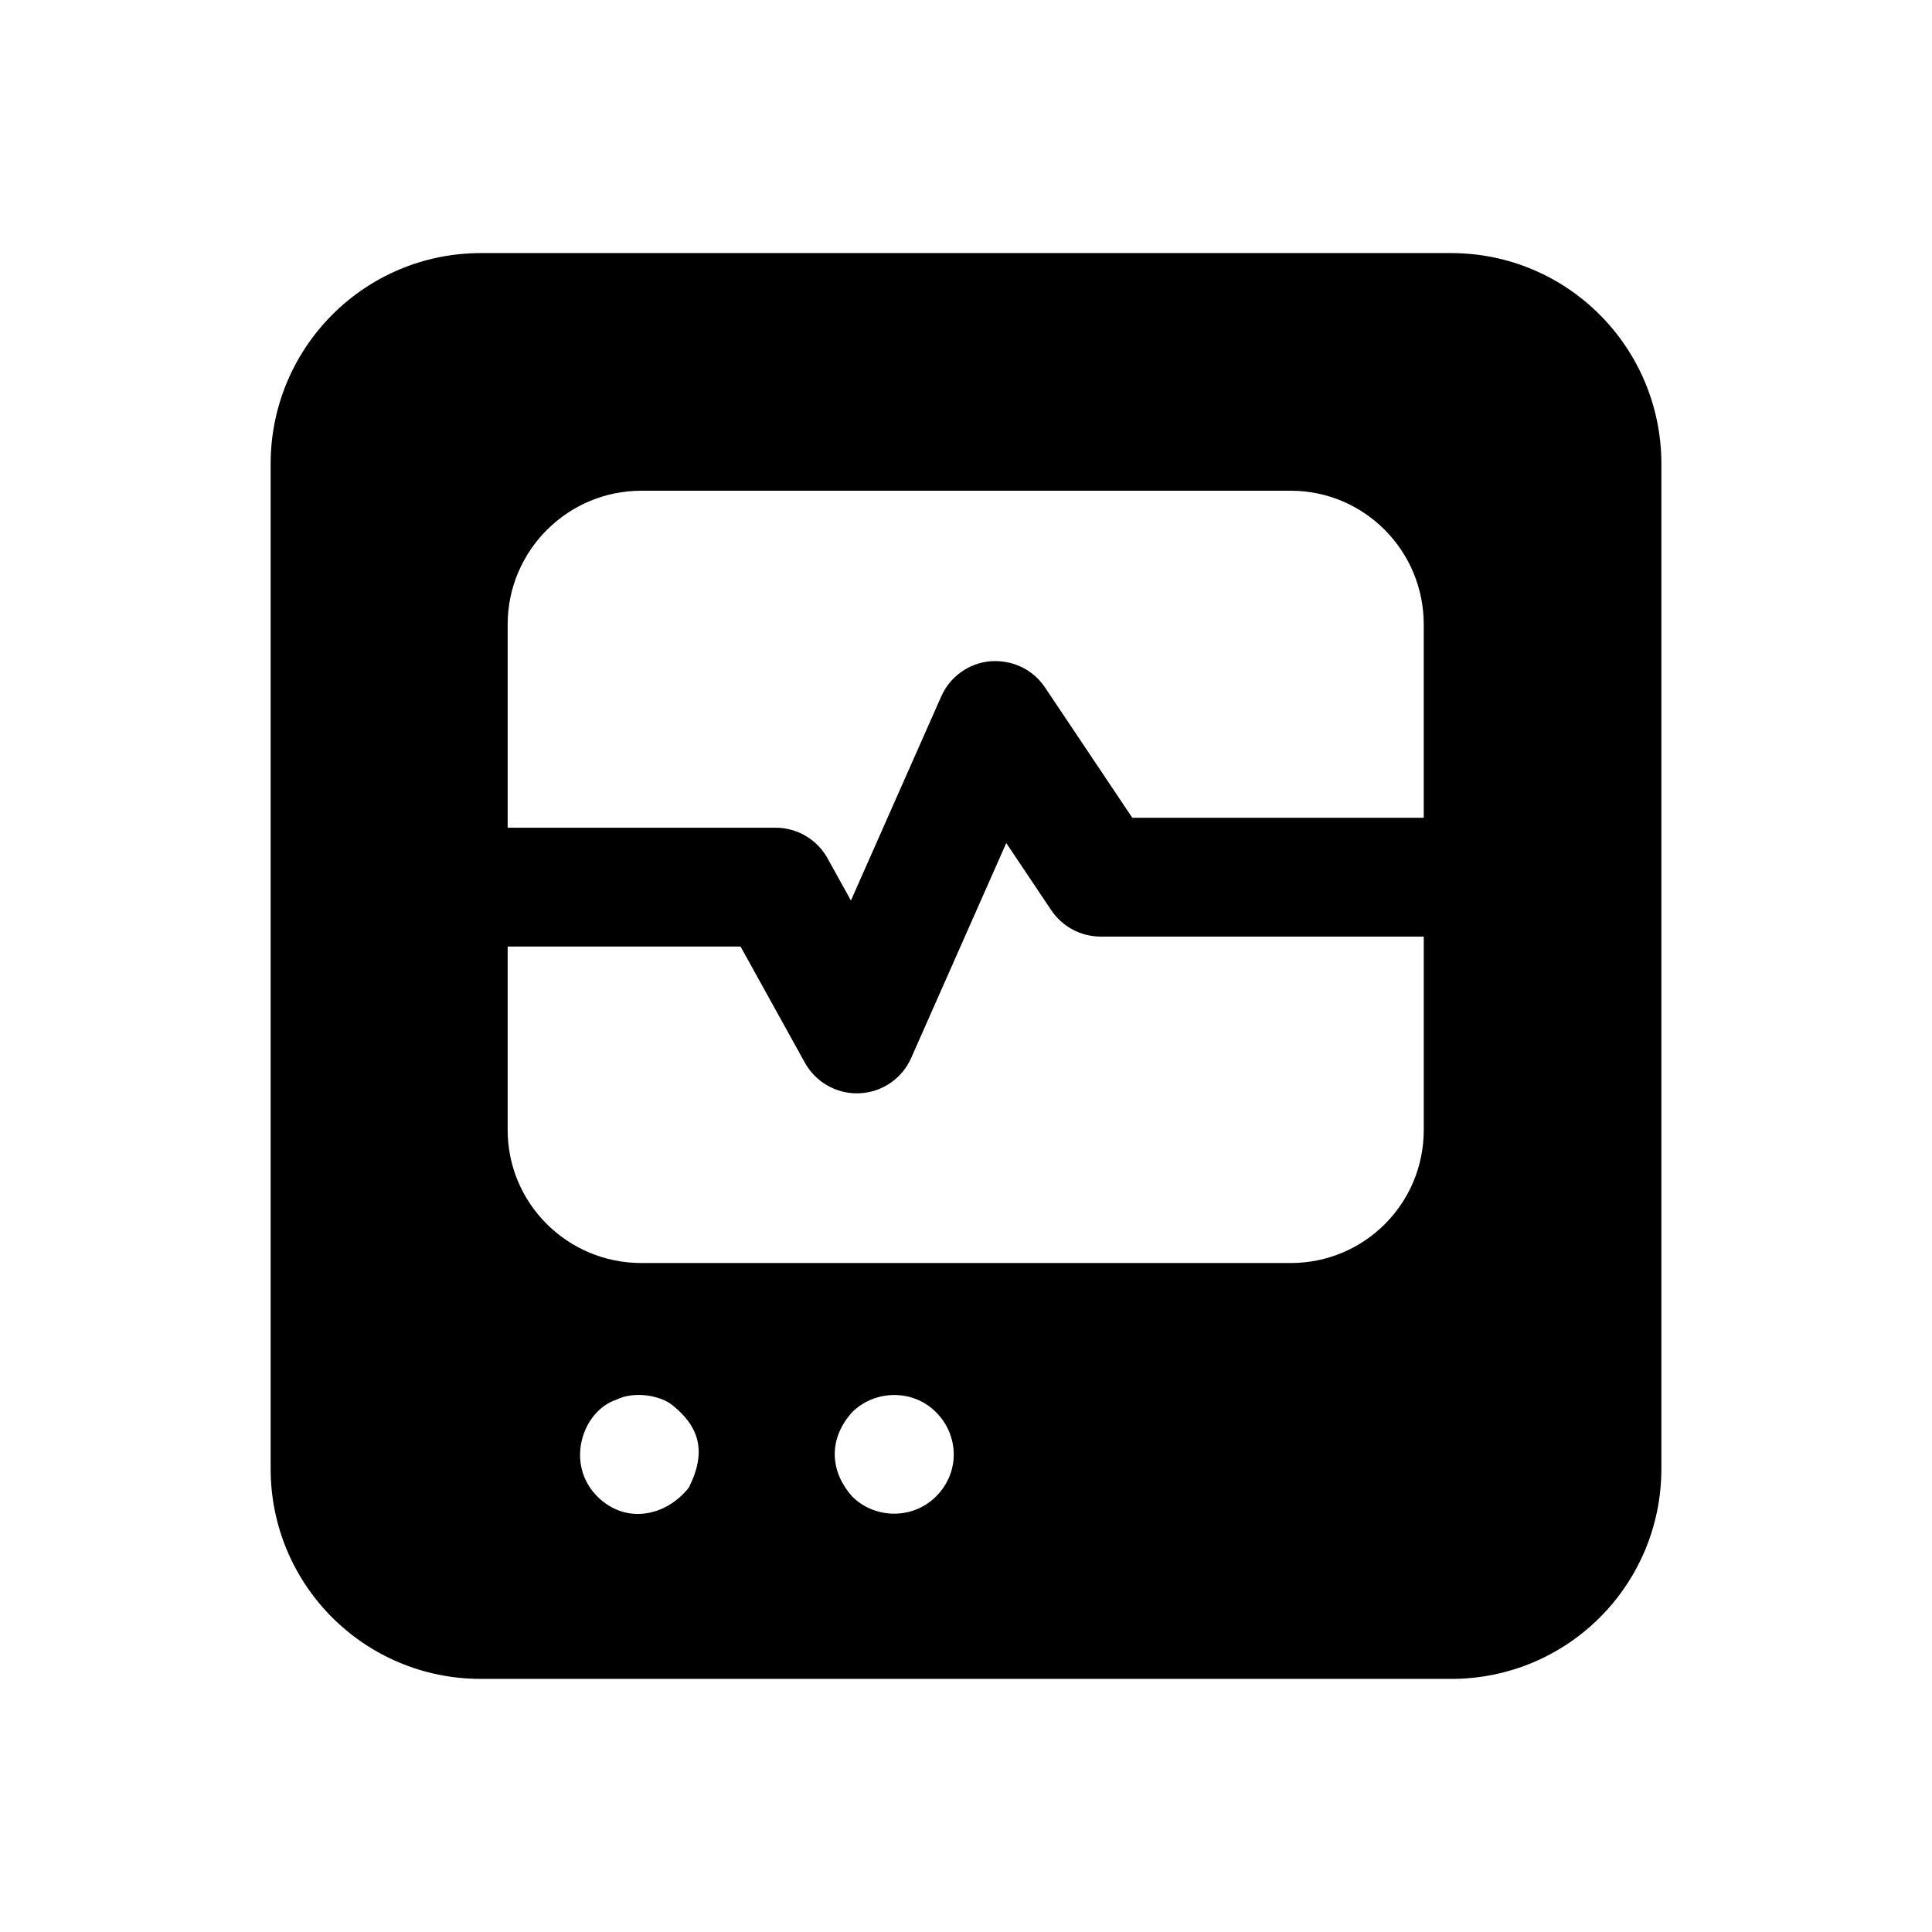 <?xml version="1.0" encoding="UTF-8"?>
<!-- Uploaded to: SVG Repo, www.svgrepo.com, Generator: SVG Repo Mixer Tools -->
<svg fill="#000000" width="800px" height="800px" version="1.1" viewBox="144 144 512 512" xmlns="http://www.w3.org/2000/svg">
 <path d="m528.55 211.07h-257.1c-30.855 0-55.73 25.031-55.73 55.891v266.23c0 30.859 24.875 55.734 55.73 55.734h257.1c30.859 0 55.734-24.875 55.734-55.734v-266.23c0-30.859-24.875-55.891-55.734-55.891zm-214.59 62.977h172.08c19.523 0 35.266 15.902 35.266 35.426v51.246h-77.23l-23.156-34.562c-3.199-4.758-8.594-7.332-14.453-6.918-5.719 0.5-10.699 4.066-13.023 9.309l-23.938 54.105-6.195-11.184c-2.766-5.012-8.055-8.117-13.777-8.117l-70.996-0.004v-53.879c0-19.52 15.898-35.422 35.422-35.422zm12.594 264.18c-6.273 7.887-16.977 9.66-24.242 2.363-8.621-8.609-4.035-22.629 5.035-25.664 4.691-2.34 11.613-1.133 14.801 1.418 7.078 5.68 9.254 12.199 4.406 21.883zm65.496 2.363c-6.137 6.125-16.195 6.004-22.203 0-5.57-6.199-6.754-14.84 0-22.355 5.777-5.773 15.867-6.336 22.203 0 5.996 5.984 6.543 15.812 0 22.355zm93.992-61.875h-172.08c-19.523 0-35.426-15.742-35.426-35.266v-48.617h61.715l17.051 30.797c2.781 5.019 8.07 8.117 13.777 8.117 0.23 0 0.461-0.008 0.707-0.016 5.965-0.27 11.27-3.891 13.684-9.355l25.199-56.957 11.93 17.805c2.938 4.367 7.84 6.981 13.086 6.981h85.625v51.246c0 19.523-15.742 35.266-35.266 35.266z"/>
</svg>